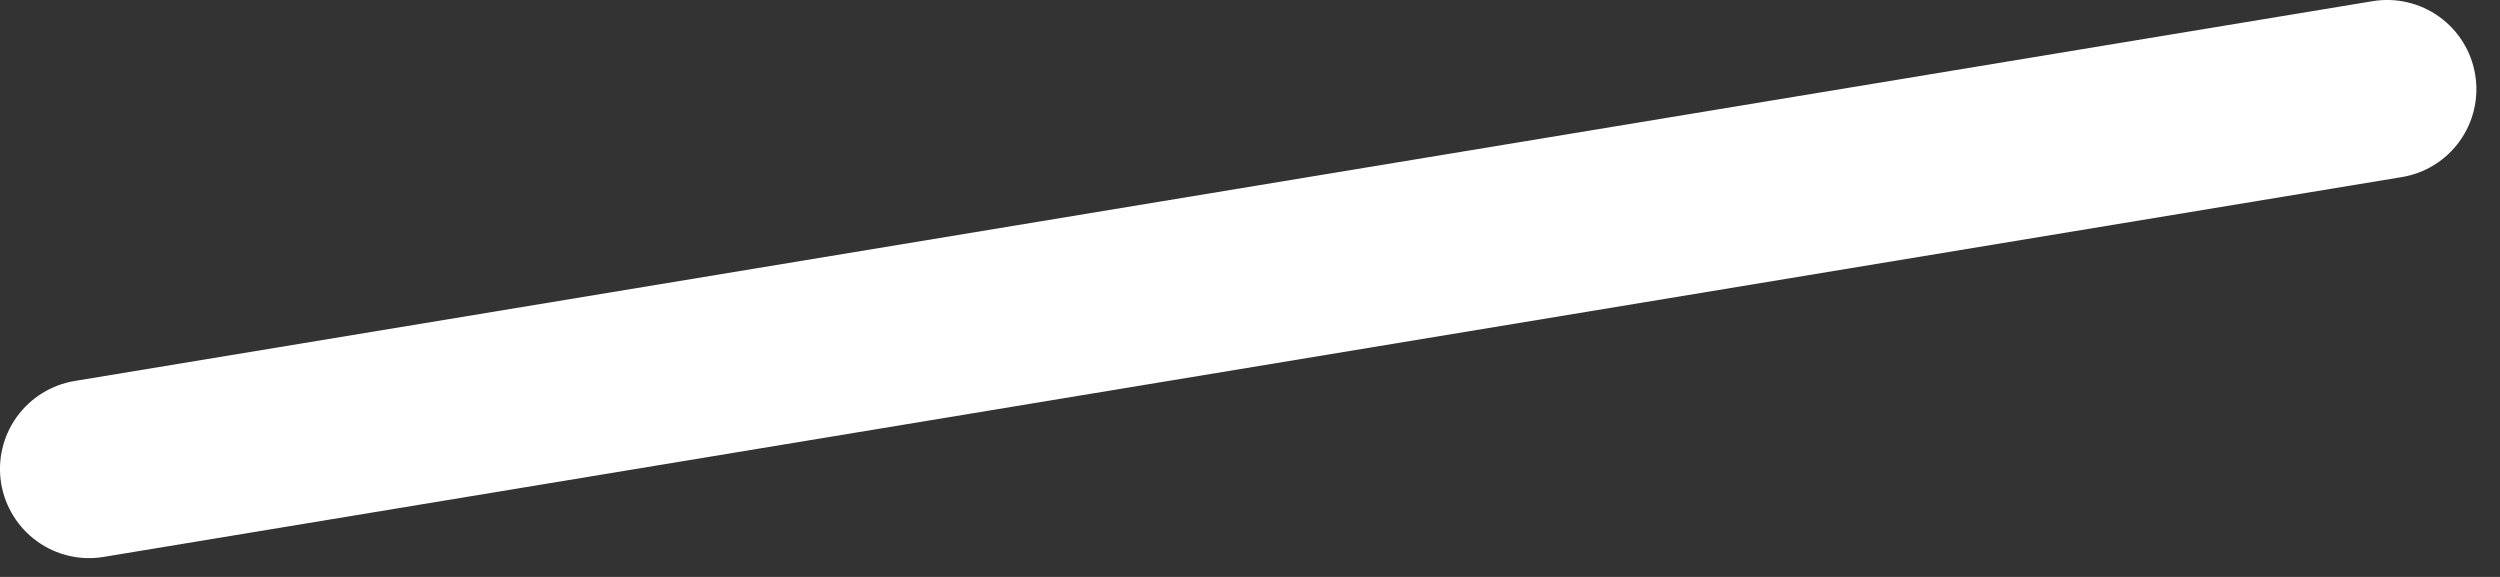 <?xml version="1.0" encoding="utf-8"?>
<svg xmlns="http://www.w3.org/2000/svg" fill="none" height="100%" overflow="visible" preserveAspectRatio="none" style="display: block;" viewBox="0 0 52 12" width="100%">
<rect x="0" y="0" width="52" height="12" fill="#333333" stroke="none"/>
<path d="M49.354 0.024L1.554 7.924C1.314 7.964 1.084 8.05 0.877 8.179C0.67 8.307 0.49 8.475 0.348 8.673C0.206 8.87 0.104 9.094 0.049 9.331C-0.007 9.568 -0.015 9.814 0.024 10.054C0.064 10.295 0.15 10.525 0.279 10.732C0.407 10.939 0.575 11.118 0.773 11.261C0.97 11.403 1.194 11.504 1.431 11.56C1.668 11.616 1.914 11.624 2.154 11.584L49.954 3.684C50.195 3.645 50.425 3.559 50.632 3.43C50.839 3.302 51.019 3.134 51.161 2.936C51.303 2.739 51.404 2.515 51.46 2.278C51.516 2.04 51.524 1.795 51.484 1.554C51.445 1.314 51.359 1.084 51.23 0.877C51.102 0.67 50.934 0.49 50.736 0.348C50.538 0.206 50.315 0.104 50.078 0.049C49.84 -0.007 49.595 -0.015 49.354 0.024Z" fill="white" id="Vector"/>
</svg>